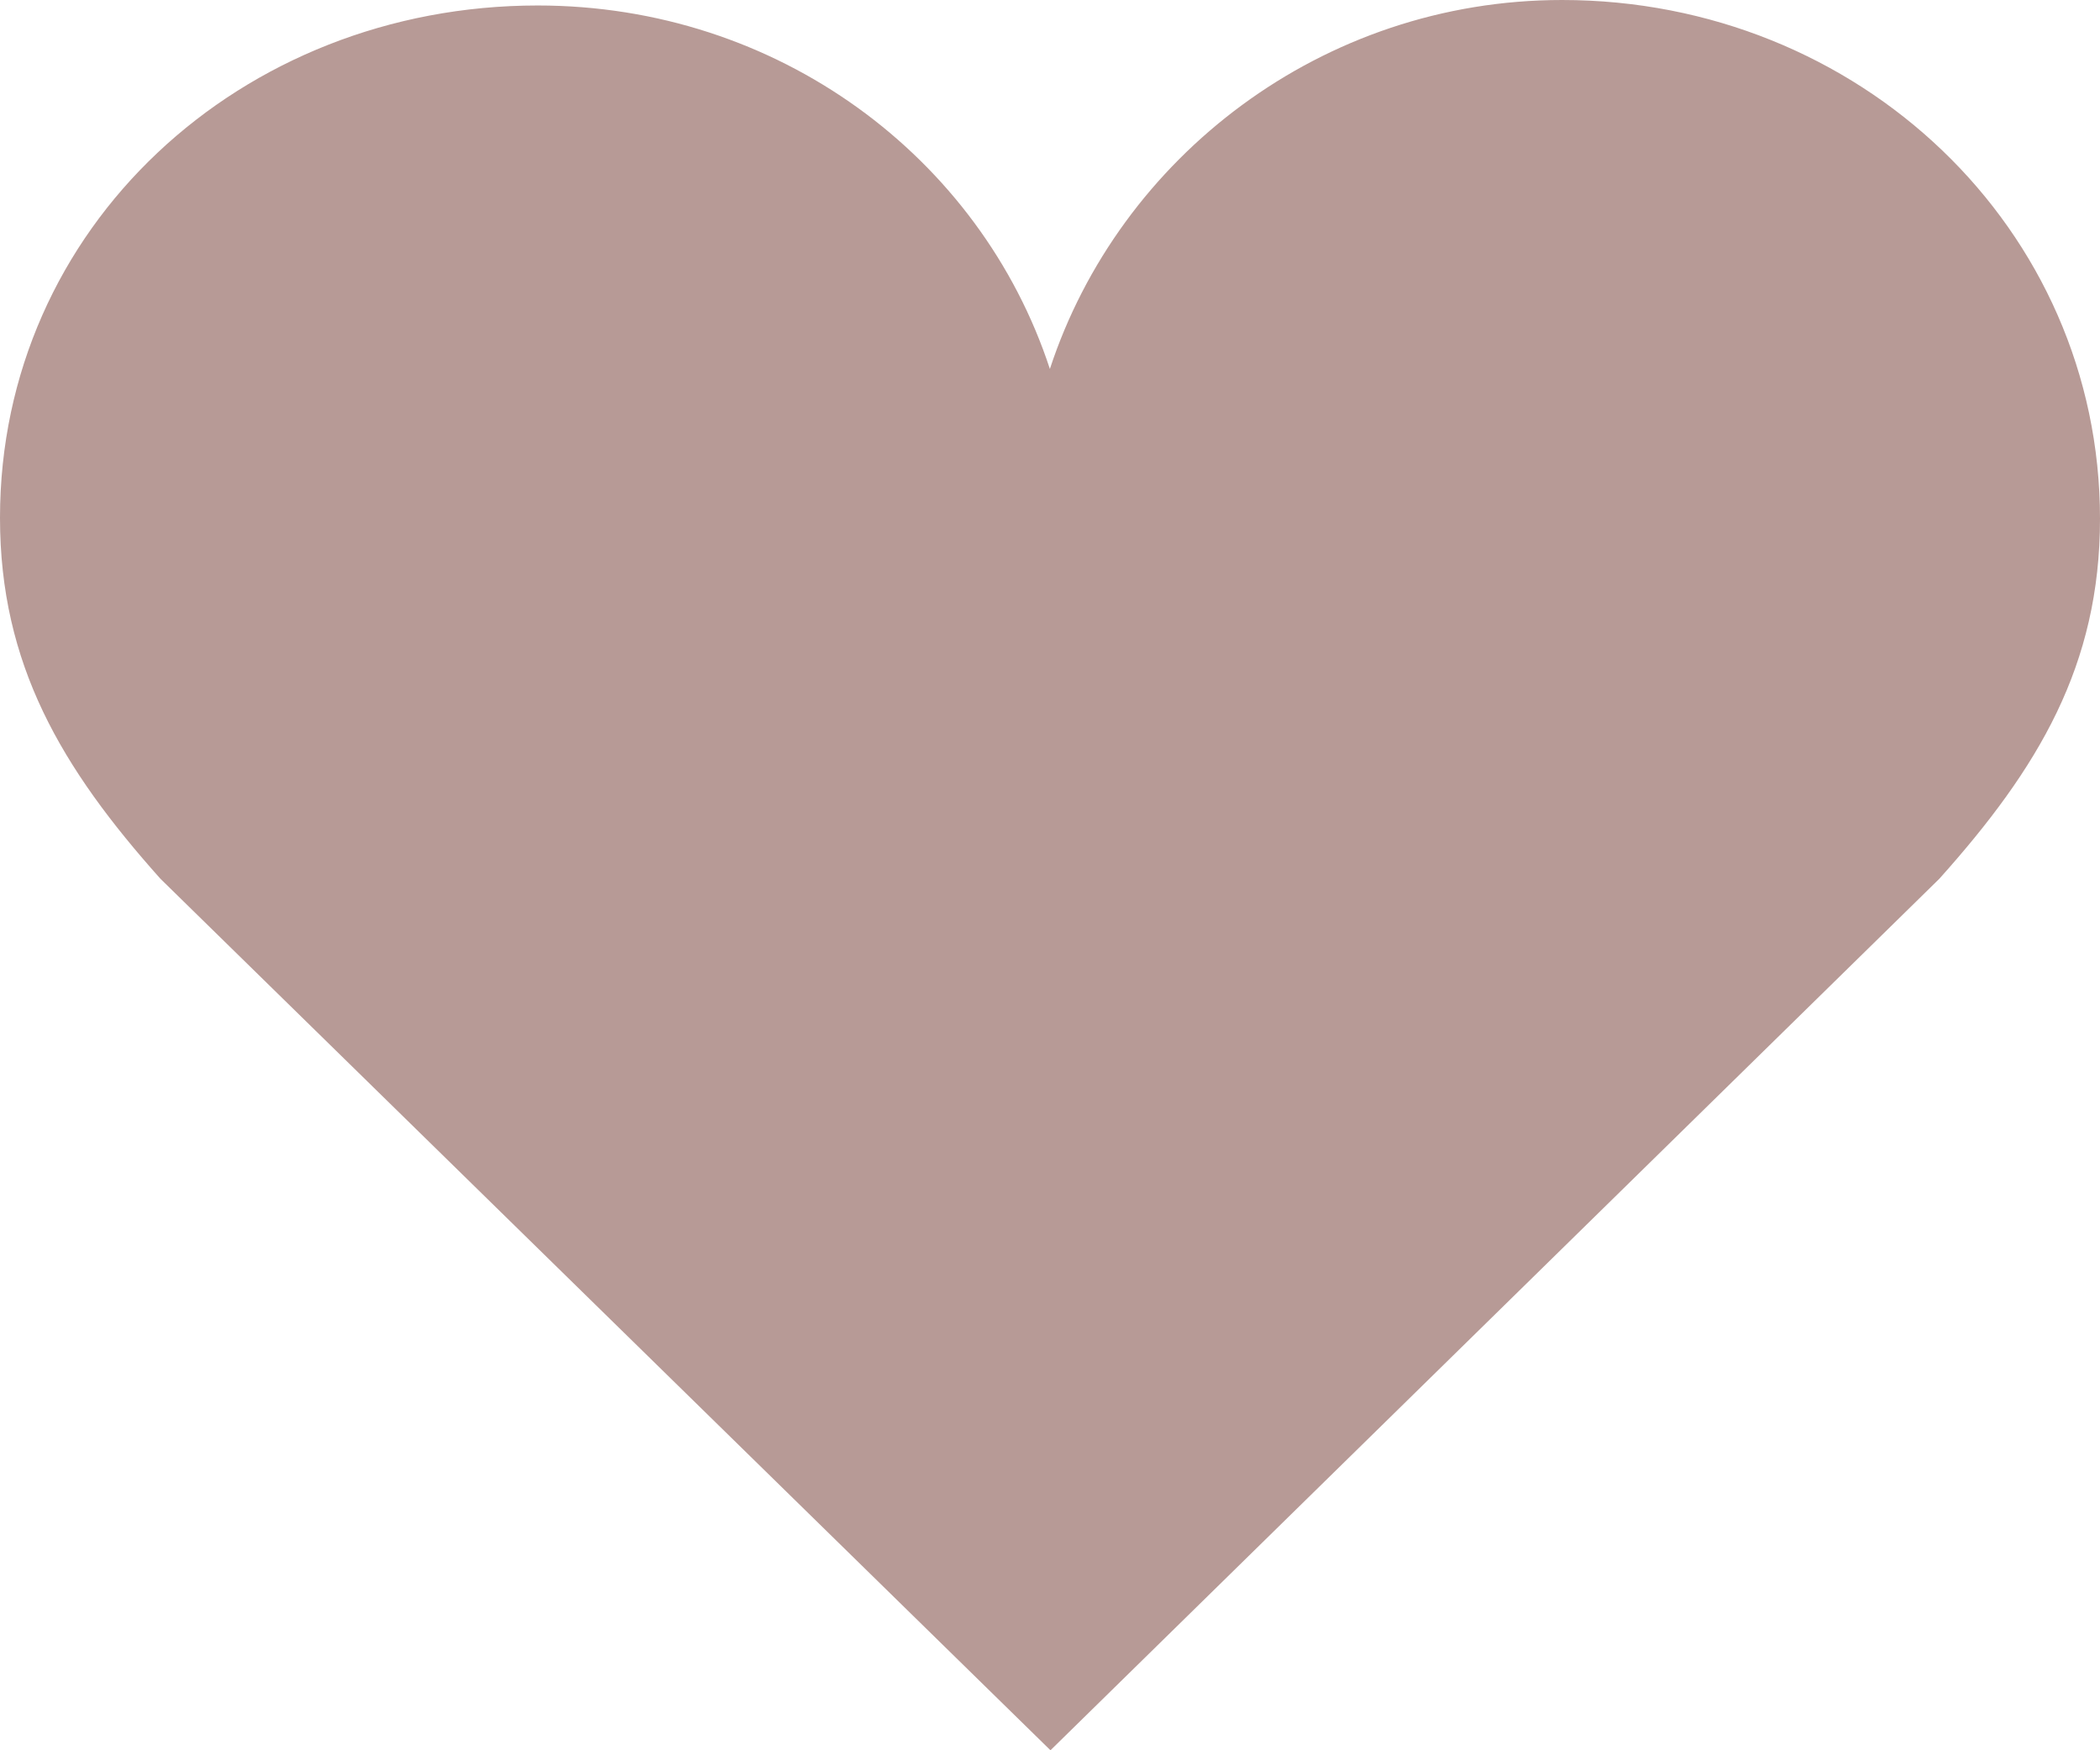 <svg width="18" height="15" viewBox="0 0 18 15" fill="none" xmlns="http://www.w3.org/2000/svg">
<path d="M18 4.446C18 1.958 15.934 0 13.389 0C11.334 0 9.595 1.345 8.999 3.162C8.403 1.345 6.665 0.047 4.609 0.047C2.064 0.047 0 1.949 0 4.438C0 5.694 0.527 6.582 1.375 7.531L9.004 15L16.623 7.531C17.473 6.582 18 5.702 18 4.446Z" fill="#B79A96"/>
</svg>
